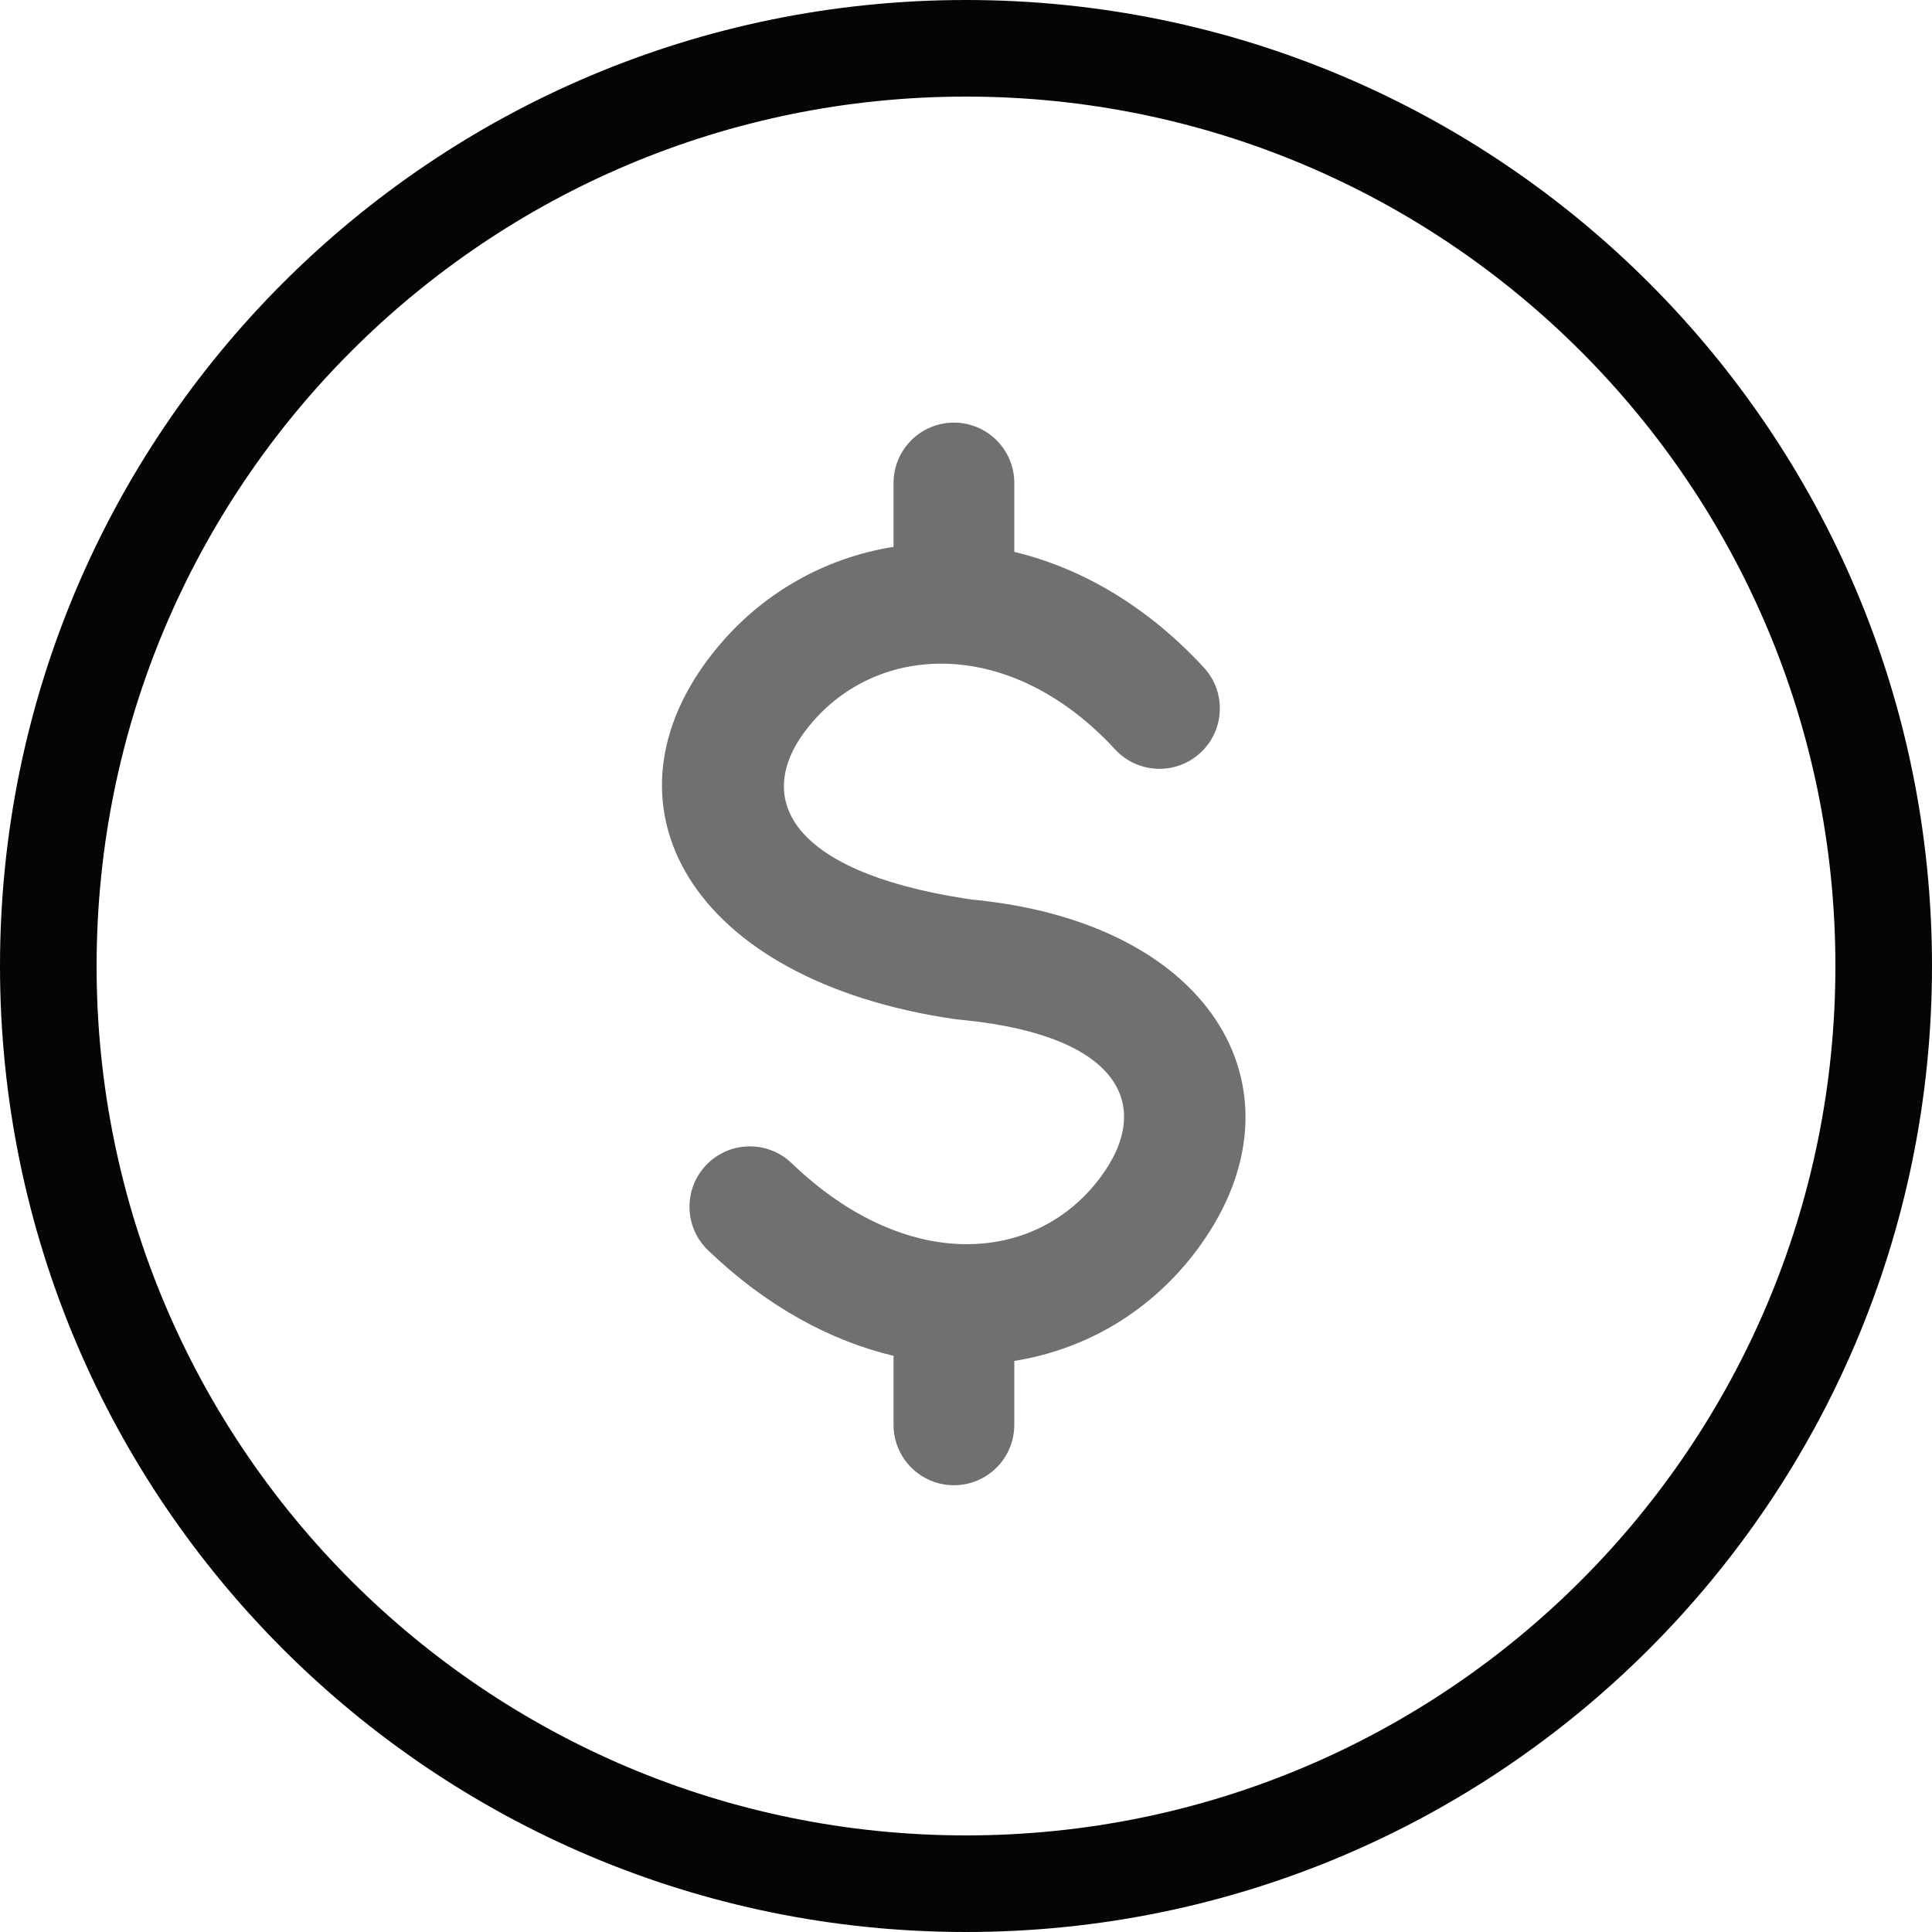 <?xml version="1.0" encoding="UTF-8"?>
<svg width="80px" height="80px" viewBox="0 0 80 80" version="1.1" xmlns="http://www.w3.org/2000/svg" xmlns:xlink="http://www.w3.org/1999/xlink">
    <title>#Icon/Outlined/Features - Student Portal/dvu-icon-Finance</title>
    <g id="#Icon/Outlined/Features---Student-Portal/dvu-icon-Finance" stroke="none" stroke-width="1" fill="none" fill-rule="evenodd">
        <g id="Container">
            <rect x="0" y="0" width="80" height="80"></rect>
        </g>
        <path d="M40,0 C62.091,0 80,17.909 80,40 C80,62.091 62.091,80 40,80 C17.909,80 0,62.091 0,40 C0,17.909 17.909,0 40,0 Z M40,4 C20.118,4 4,20.118 4,40 C4,59.882 20.118,76 40,76 C59.882,76 76,59.882 76,40 C76,20.118 59.882,4 40,4 Z" id="Color-1" fill="#050505"></path>
        <path d="M39.5,17.5 C40.881,17.5 42,18.619 42,20 L42,22.852 C44.747,23.511 47.481,25.075 49.848,27.64 C50.785,28.654 50.721,30.236 49.707,31.172 C48.692,32.109 47.111,32.045 46.174,31.031 C41.856,26.352 36.334,26.582 33.505,30.061 C31.095,33.023 32.697,36.069 39.932,37.203 L40.233,37.248 L40.477,37.272 C50.411,38.324 54.179,45.311 49.714,51.549 L49.563,51.757 C47.669,54.291 44.988,55.876 42,56.353 L42,59 C42,60.381 40.881,61.5 39.5,61.5 C38.119,61.5 37,60.381 37,59 L37,56.142 C34.384,55.52 31.735,54.093 29.319,51.772 C28.323,50.816 28.291,49.233 29.247,48.237 C30.204,47.241 31.786,47.21 32.782,48.166 C37.55,52.746 42.895,52.328 45.557,48.764 C47.8,45.762 46.335,42.915 40.01,42.25 L39.558,42.203 C28.505,40.602 24.48,33.232 29.626,26.906 C31.532,24.562 34.143,23.101 37,22.643 L37,20 C37,18.619 38.119,17.5 39.5,17.5 Z" id="Color-2" fill="#707070"></path>
    </g>
</svg>